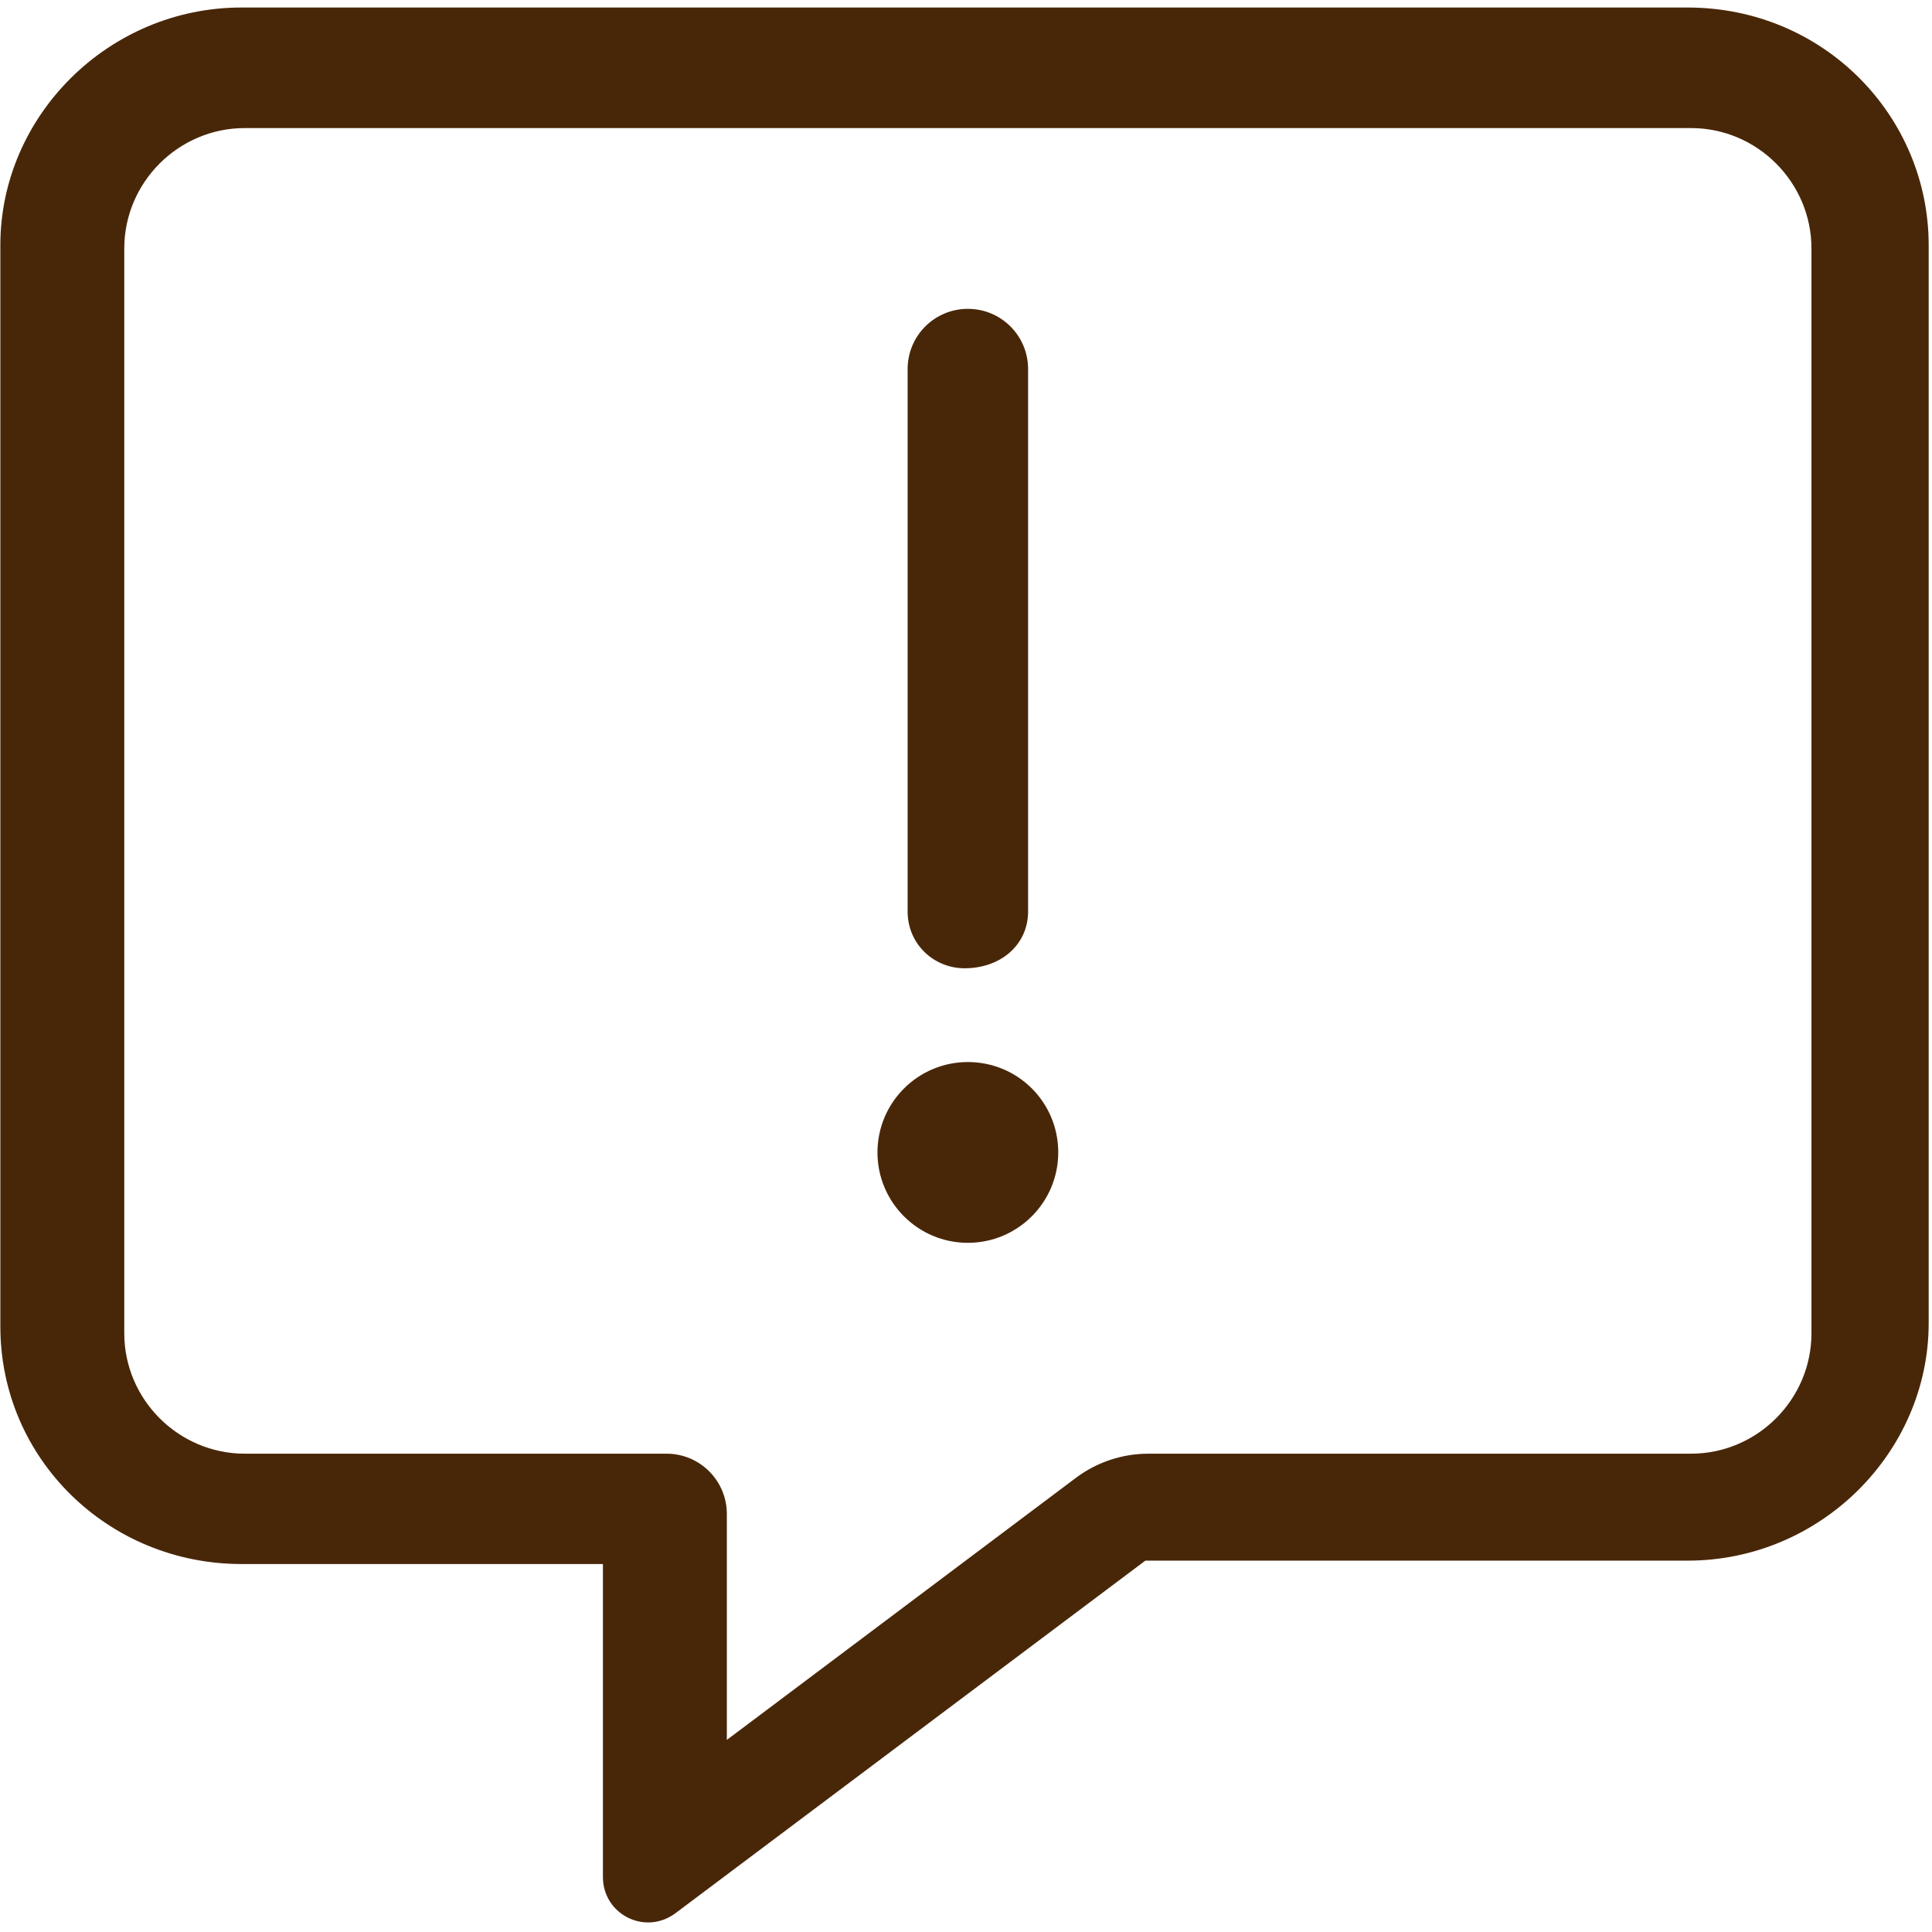 <svg width="28" height="28" viewBox="0 0 28 28" fill="none" xmlns="http://www.w3.org/2000/svg">
<g clip-path="url(#clip0_401_132)">
<path d="M24.458 0.109H3.499C1.575 0.109 0.005 1.678 0.005 3.553V19.223C0.005 21.147 1.575 22.667 3.499 22.667H8.738V27.203C8.738 27.74 9.34 28.052 9.782 27.733L16.599 22.618H24.459C26.383 22.618 27.952 21.049 27.952 19.174V3.553C27.951 1.678 26.428 0.109 24.458 0.109ZM26.253 19.322C26.253 20.282 25.467 21.068 24.507 21.068H16.642C16.264 21.068 15.896 21.191 15.593 21.418L10.534 25.216V21.942C10.534 21.459 10.143 21.068 9.661 21.068H3.548C2.587 21.068 1.801 20.282 1.801 19.322V3.602C1.801 2.642 2.587 1.856 3.548 1.856H24.507C25.467 1.856 26.253 2.642 26.253 3.602V19.322ZM13.978 14.033C14.508 14.033 14.9 13.689 14.9 13.209V5.349C14.9 4.866 14.51 4.476 14.027 4.476C13.544 4.476 13.154 4.866 13.154 5.349V13.209C13.154 13.689 13.541 14.033 13.978 14.033ZM14.027 15.392C13.304 15.392 12.717 15.978 12.717 16.702C12.717 17.425 13.304 18.012 14.027 18.012C14.75 18.012 15.337 17.425 15.337 16.702C15.337 15.976 14.753 15.392 14.027 15.392Z" fill="#482708"/>
</g>
<defs>
<clipPath id="clip0_401_132">
<rect width="28" height="27.782" fill="white" transform="translate(0 0.109)"/>
</clipPath>
</defs>
</svg>
